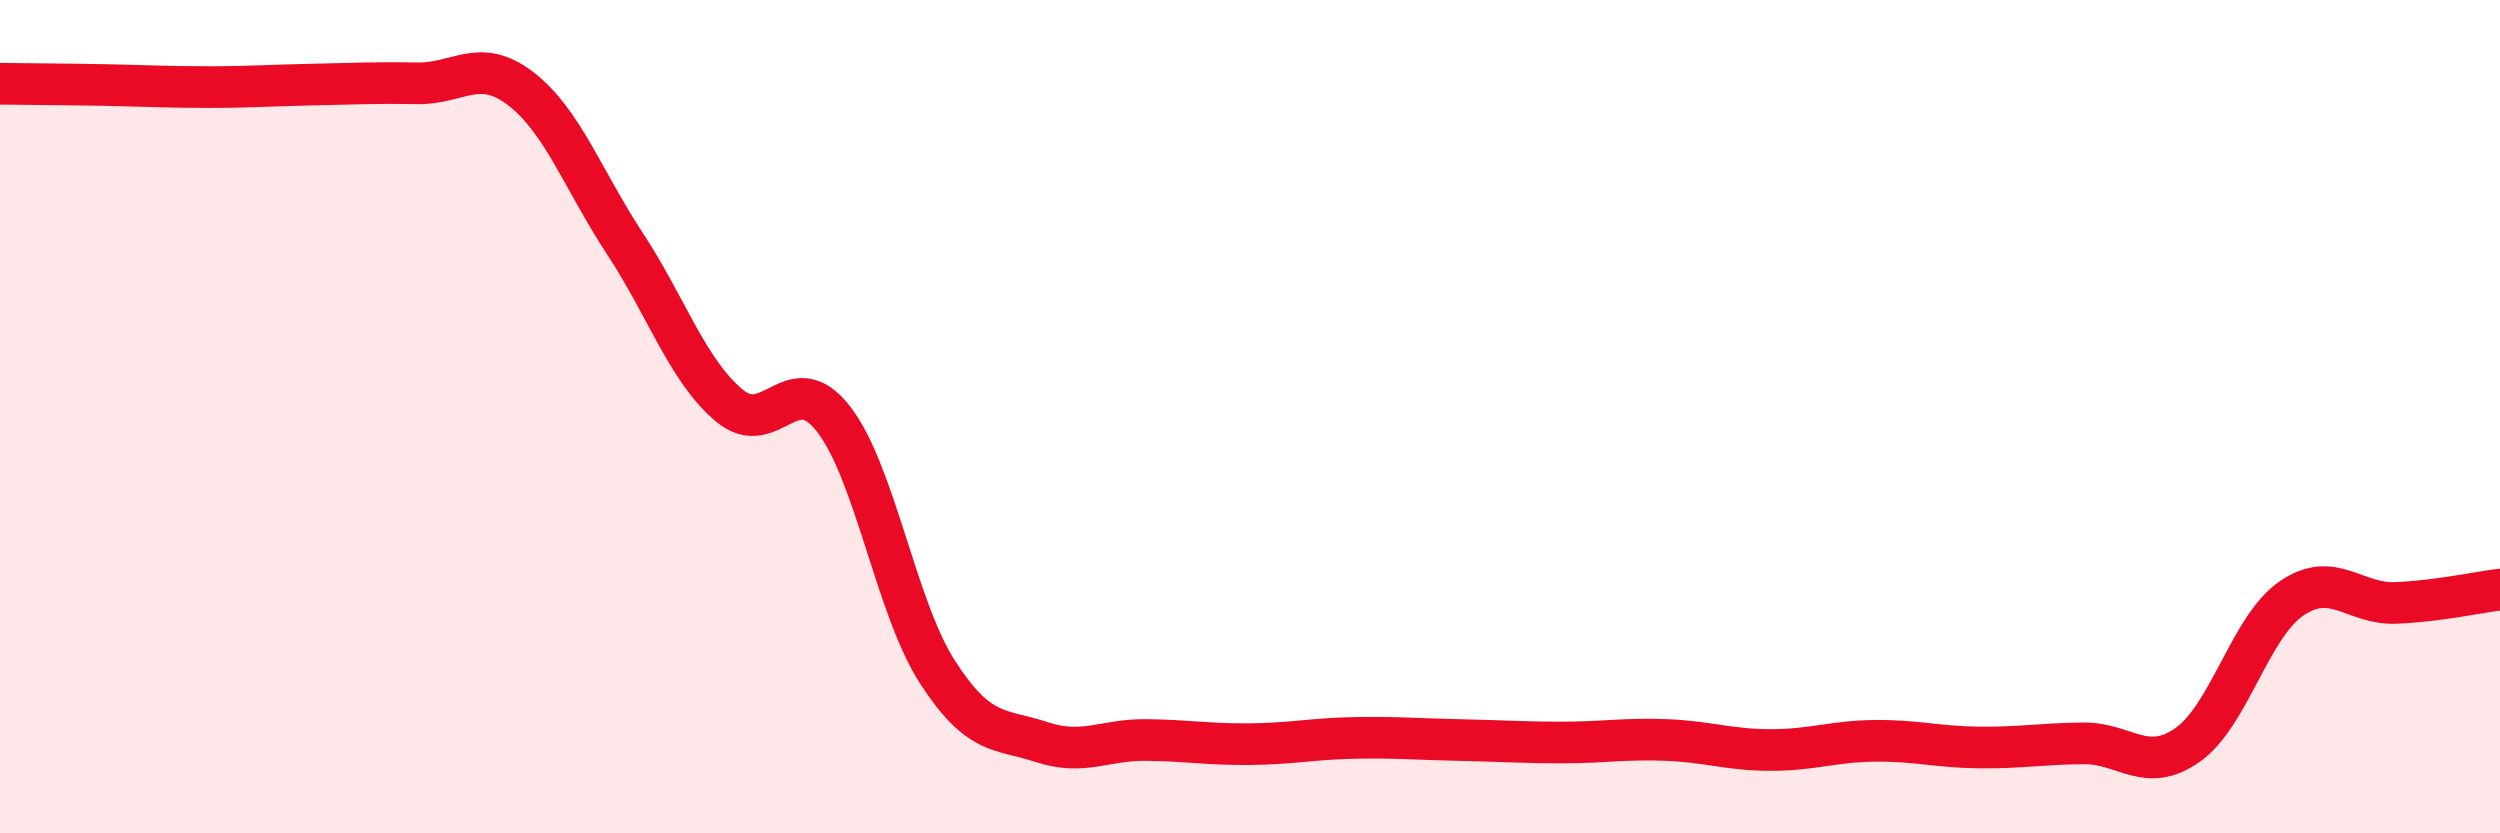
    <svg width="60" height="20" viewBox="0 0 60 20" xmlns="http://www.w3.org/2000/svg">
      <path
        d="M 0,2.01 C 0.5,2.02 1.5,2.02 2.5,2.04 C 3.5,2.06 4,2.09 5,2.09 C 6,2.09 6.5,2.05 7.5,2.03 C 8.5,2.01 9,1.98 10,2 C 11,2.02 11.5,1.36 12.5,2.13 C 13.5,2.9 14,4.33 15,5.85 C 16,7.37 16.5,8.89 17.5,9.73 C 18.5,10.57 19,8.77 20,10.05 C 21,11.33 21.5,14.58 22.5,16.13 C 23.5,17.68 24,17.48 25,17.81 C 26,18.14 26.5,17.75 27.5,17.76 C 28.5,17.77 29,17.87 30,17.86 C 31,17.85 31.5,17.73 32.5,17.71 C 33.5,17.69 34,17.74 35,17.76 C 36,17.78 36.5,17.82 37.5,17.82 C 38.5,17.82 39,17.72 40,17.76 C 41,17.8 41.5,18 42.5,18 C 43.5,18 44,17.79 45,17.78 C 46,17.77 46.5,17.93 47.5,17.94 C 48.5,17.95 49,17.85 50,17.84 C 51,17.83 51.5,18.58 52.5,17.88 C 53.5,17.18 54,15.04 55,14.36 C 56,13.68 56.5,14.51 57.5,14.47 C 58.5,14.43 59.5,14.21 60,14.15L60 20L0 20Z"
        fill="#EB0A25"
        opacity="0.1"
        stroke-linecap="round"
        stroke-linejoin="round"
      />
      <path
        d="M 0,2.01 C 0.5,2.02 1.5,2.02 2.5,2.04 C 3.5,2.06 4,2.09 5,2.09 C 6,2.09 6.5,2.05 7.5,2.03 C 8.5,2.01 9,1.98 10,2 C 11,2.02 11.5,1.36 12.5,2.13 C 13.5,2.9 14,4.33 15,5.85 C 16,7.37 16.5,8.89 17.5,9.73 C 18.5,10.57 19,8.77 20,10.05 C 21,11.33 21.5,14.58 22.5,16.13 C 23.5,17.68 24,17.48 25,17.81 C 26,18.14 26.5,17.75 27.5,17.76 C 28.5,17.77 29,17.87 30,17.86 C 31,17.85 31.5,17.73 32.5,17.71 C 33.5,17.69 34,17.74 35,17.76 C 36,17.78 36.5,17.82 37.5,17.82 C 38.5,17.82 39,17.72 40,17.76 C 41,17.8 41.5,18 42.5,18 C 43.5,18 44,17.79 45,17.78 C 46,17.77 46.5,17.93 47.5,17.94 C 48.5,17.95 49,17.85 50,17.84 C 51,17.83 51.5,18.58 52.5,17.88 C 53.5,17.18 54,15.04 55,14.36 C 56,13.68 56.5,14.51 57.5,14.47 C 58.5,14.43 59.5,14.21 60,14.15"
        stroke="#EB0A25"
        stroke-width="1"
        fill="none"
        stroke-linecap="round"
        stroke-linejoin="round"
      />
    </svg>
  